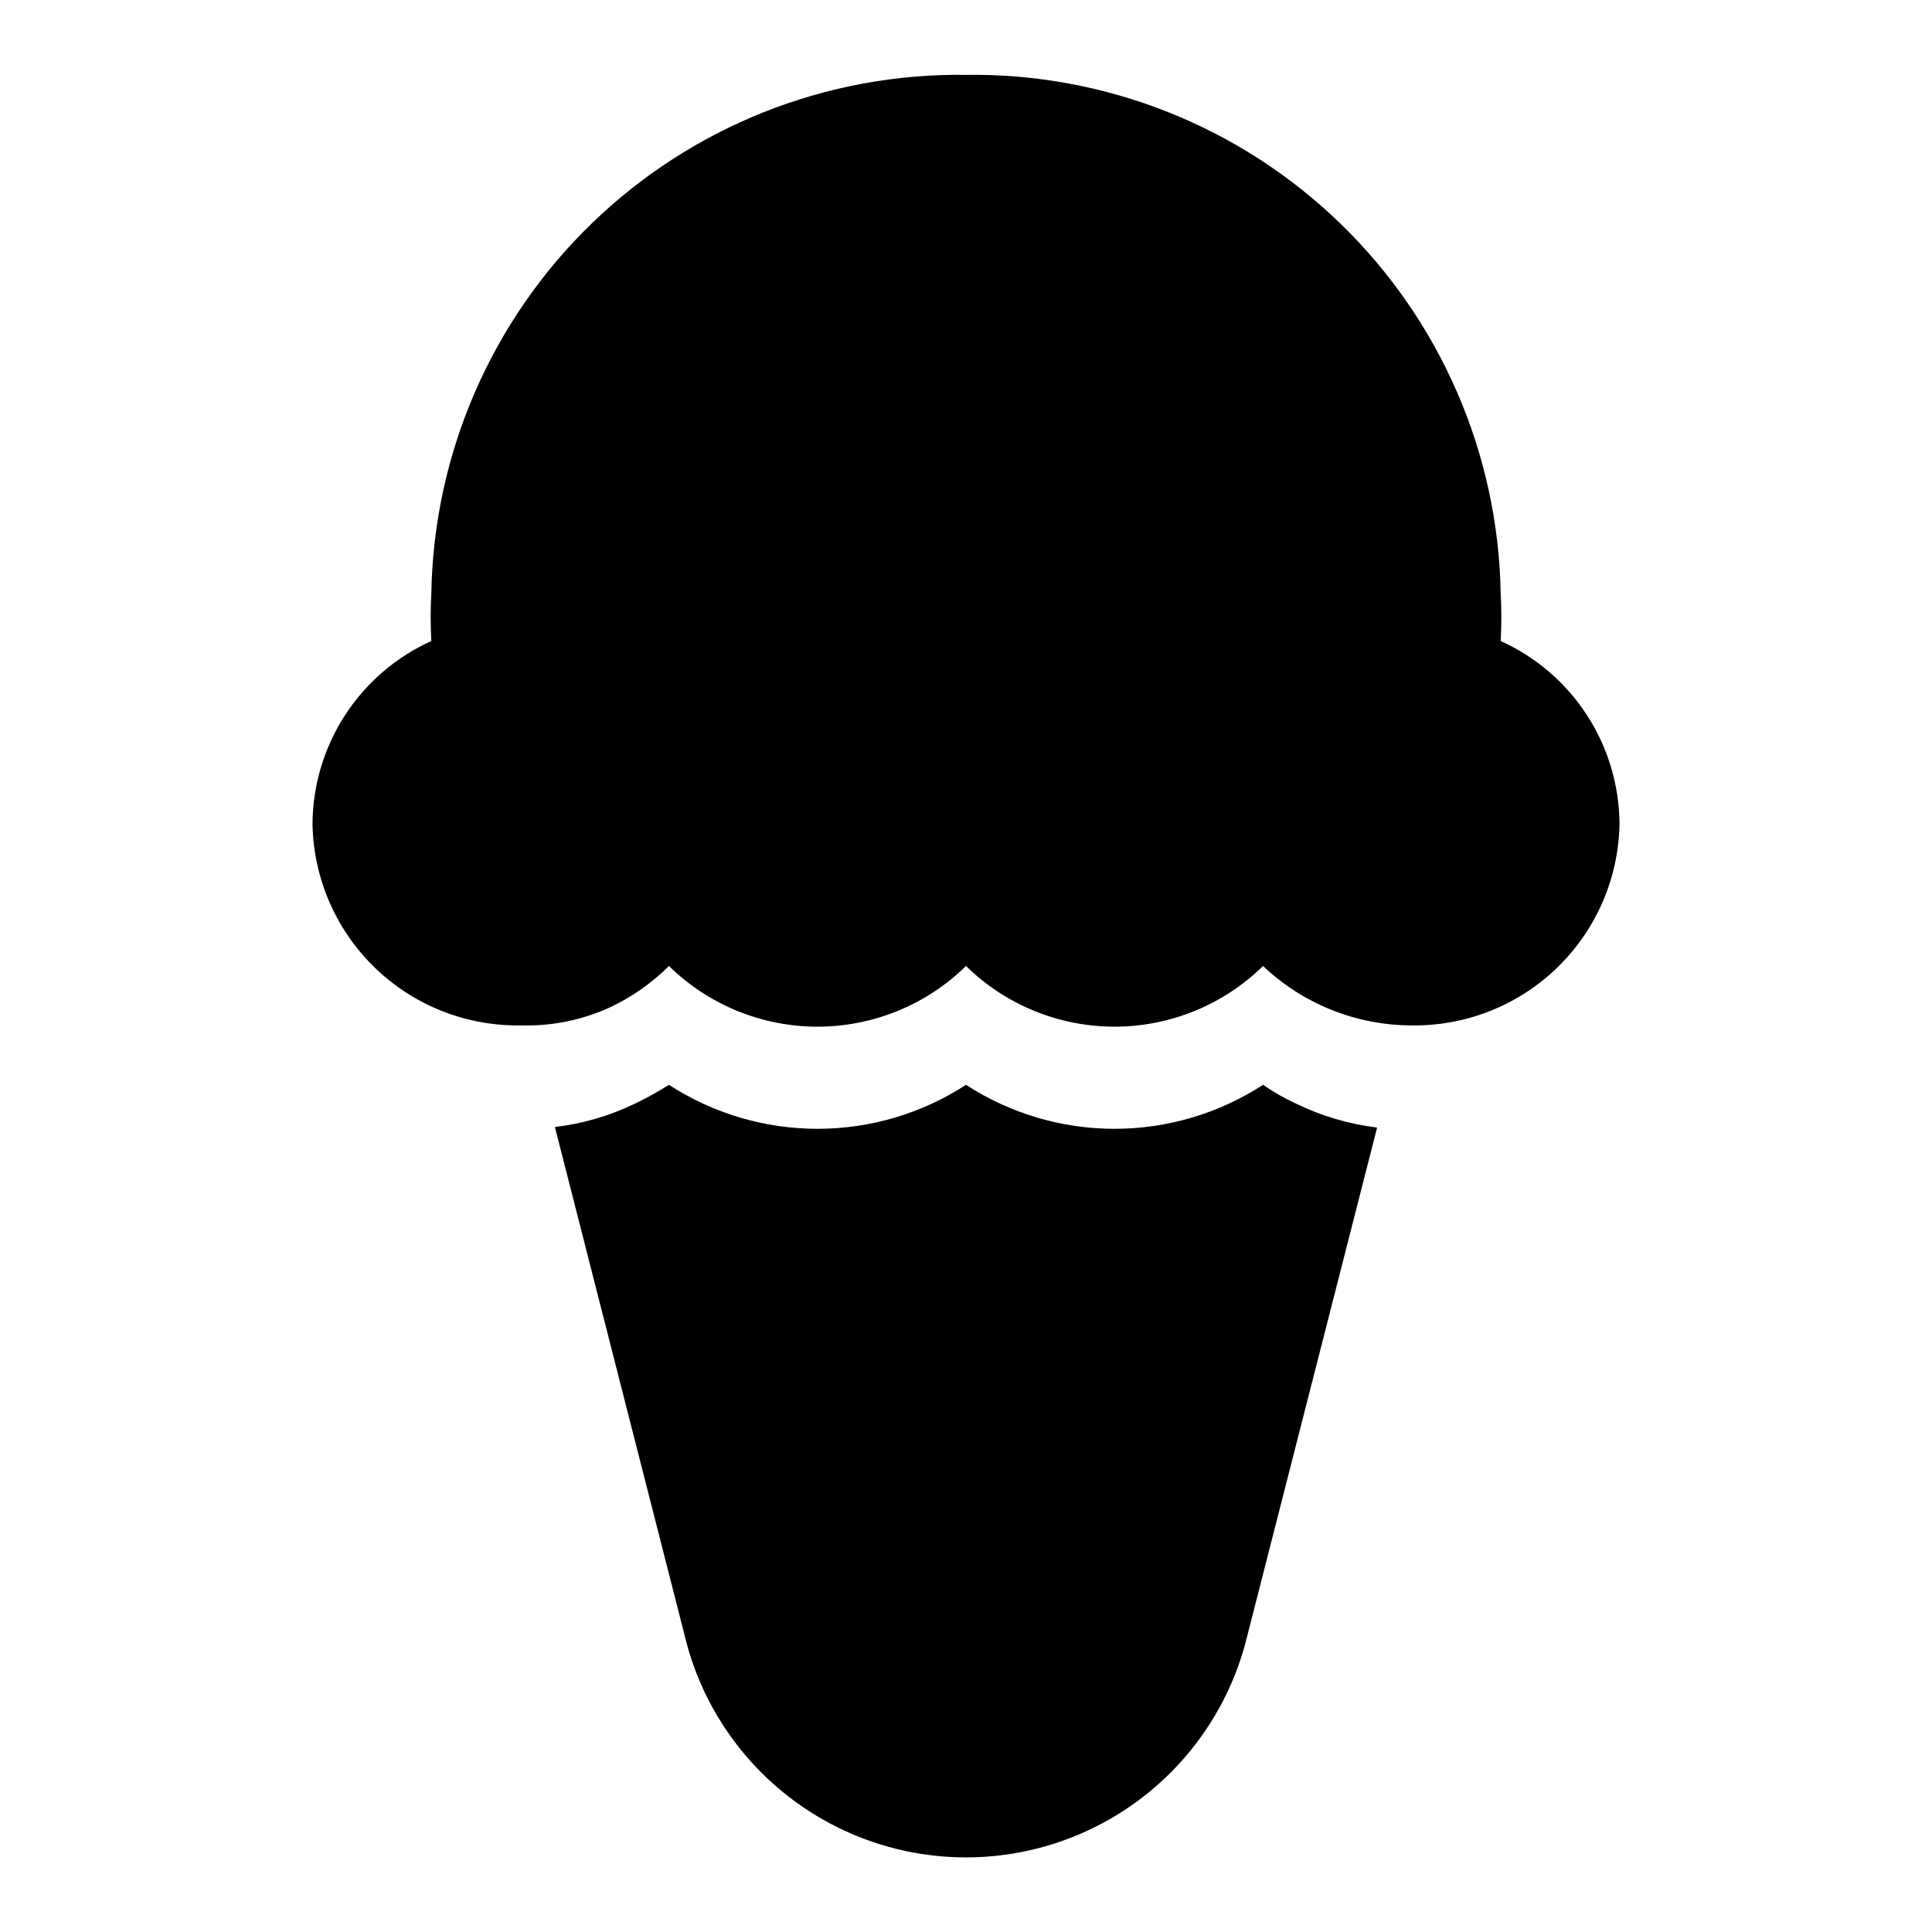 <?xml version="1.0" encoding="UTF-8"?>
<!-- Uploaded to: ICON Repo, www.svgrepo.com, Generator: ICON Repo Mixer Tools -->
<svg fill="#000000" width="800px" height="800px" version="1.1" viewBox="144 144 512 512" xmlns="http://www.w3.org/2000/svg">
 <g>
  <path d="m478.72 431.49c-11.719 7.609-25.391 11.656-39.359 11.656-13.973 0-27.645-4.047-39.359-11.656-11.719 7.609-25.391 11.656-39.363 11.656-13.969 0-27.641-4.047-39.359-11.656-3.043 1.914-6.195 3.652-9.445 5.195-6.555 3.113-13.574 5.137-20.781 5.981l34.953 136.97h-0.004c5.922 21.82 21.172 39.91 41.668 49.445 20.5 9.531 44.16 9.531 64.66 0 20.5-9.535 35.746-27.625 41.668-49.445l34.953-136.82v0.004c-7.555-0.922-14.898-3.106-21.73-6.457-2.965-1.383-5.812-3.016-8.5-4.879z"/>
  <path d="m518.08 415.74c-14.648-0.023-28.734-5.656-39.359-15.742-10.508 10.305-24.641 16.082-39.359 16.082s-28.852-5.777-39.359-16.082c-10.508 10.305-24.641 16.082-39.363 16.082-14.719 0-28.852-5.777-39.359-16.082-4.57 4.555-9.898 8.281-15.742 11.02-7.41 3.359-15.488 4.973-23.617 4.723-14.379 0.211-28.254-5.289-38.586-15.293-10.328-10.008-16.27-23.699-16.52-38.078 0.059-10.25 3.055-20.27 8.637-28.863 5.582-8.598 13.512-15.41 22.852-19.629-0.23-4.195-0.23-8.398 0-12.594 0.621-37 15.887-72.242 42.445-98.004 26.562-25.766 62.254-39.949 99.254-39.445 37-0.504 72.688 13.68 99.25 39.445 26.559 25.762 41.824 61.004 42.445 98.004 0.23 4.195 0.23 8.398 0 12.594 9.34 4.219 17.273 11.031 22.855 19.629 5.578 8.594 8.578 18.613 8.633 28.863-0.25 14.379-6.191 28.07-16.52 38.078-10.328 10.004-24.207 15.504-38.586 15.293z"/>
 </g>
</svg>